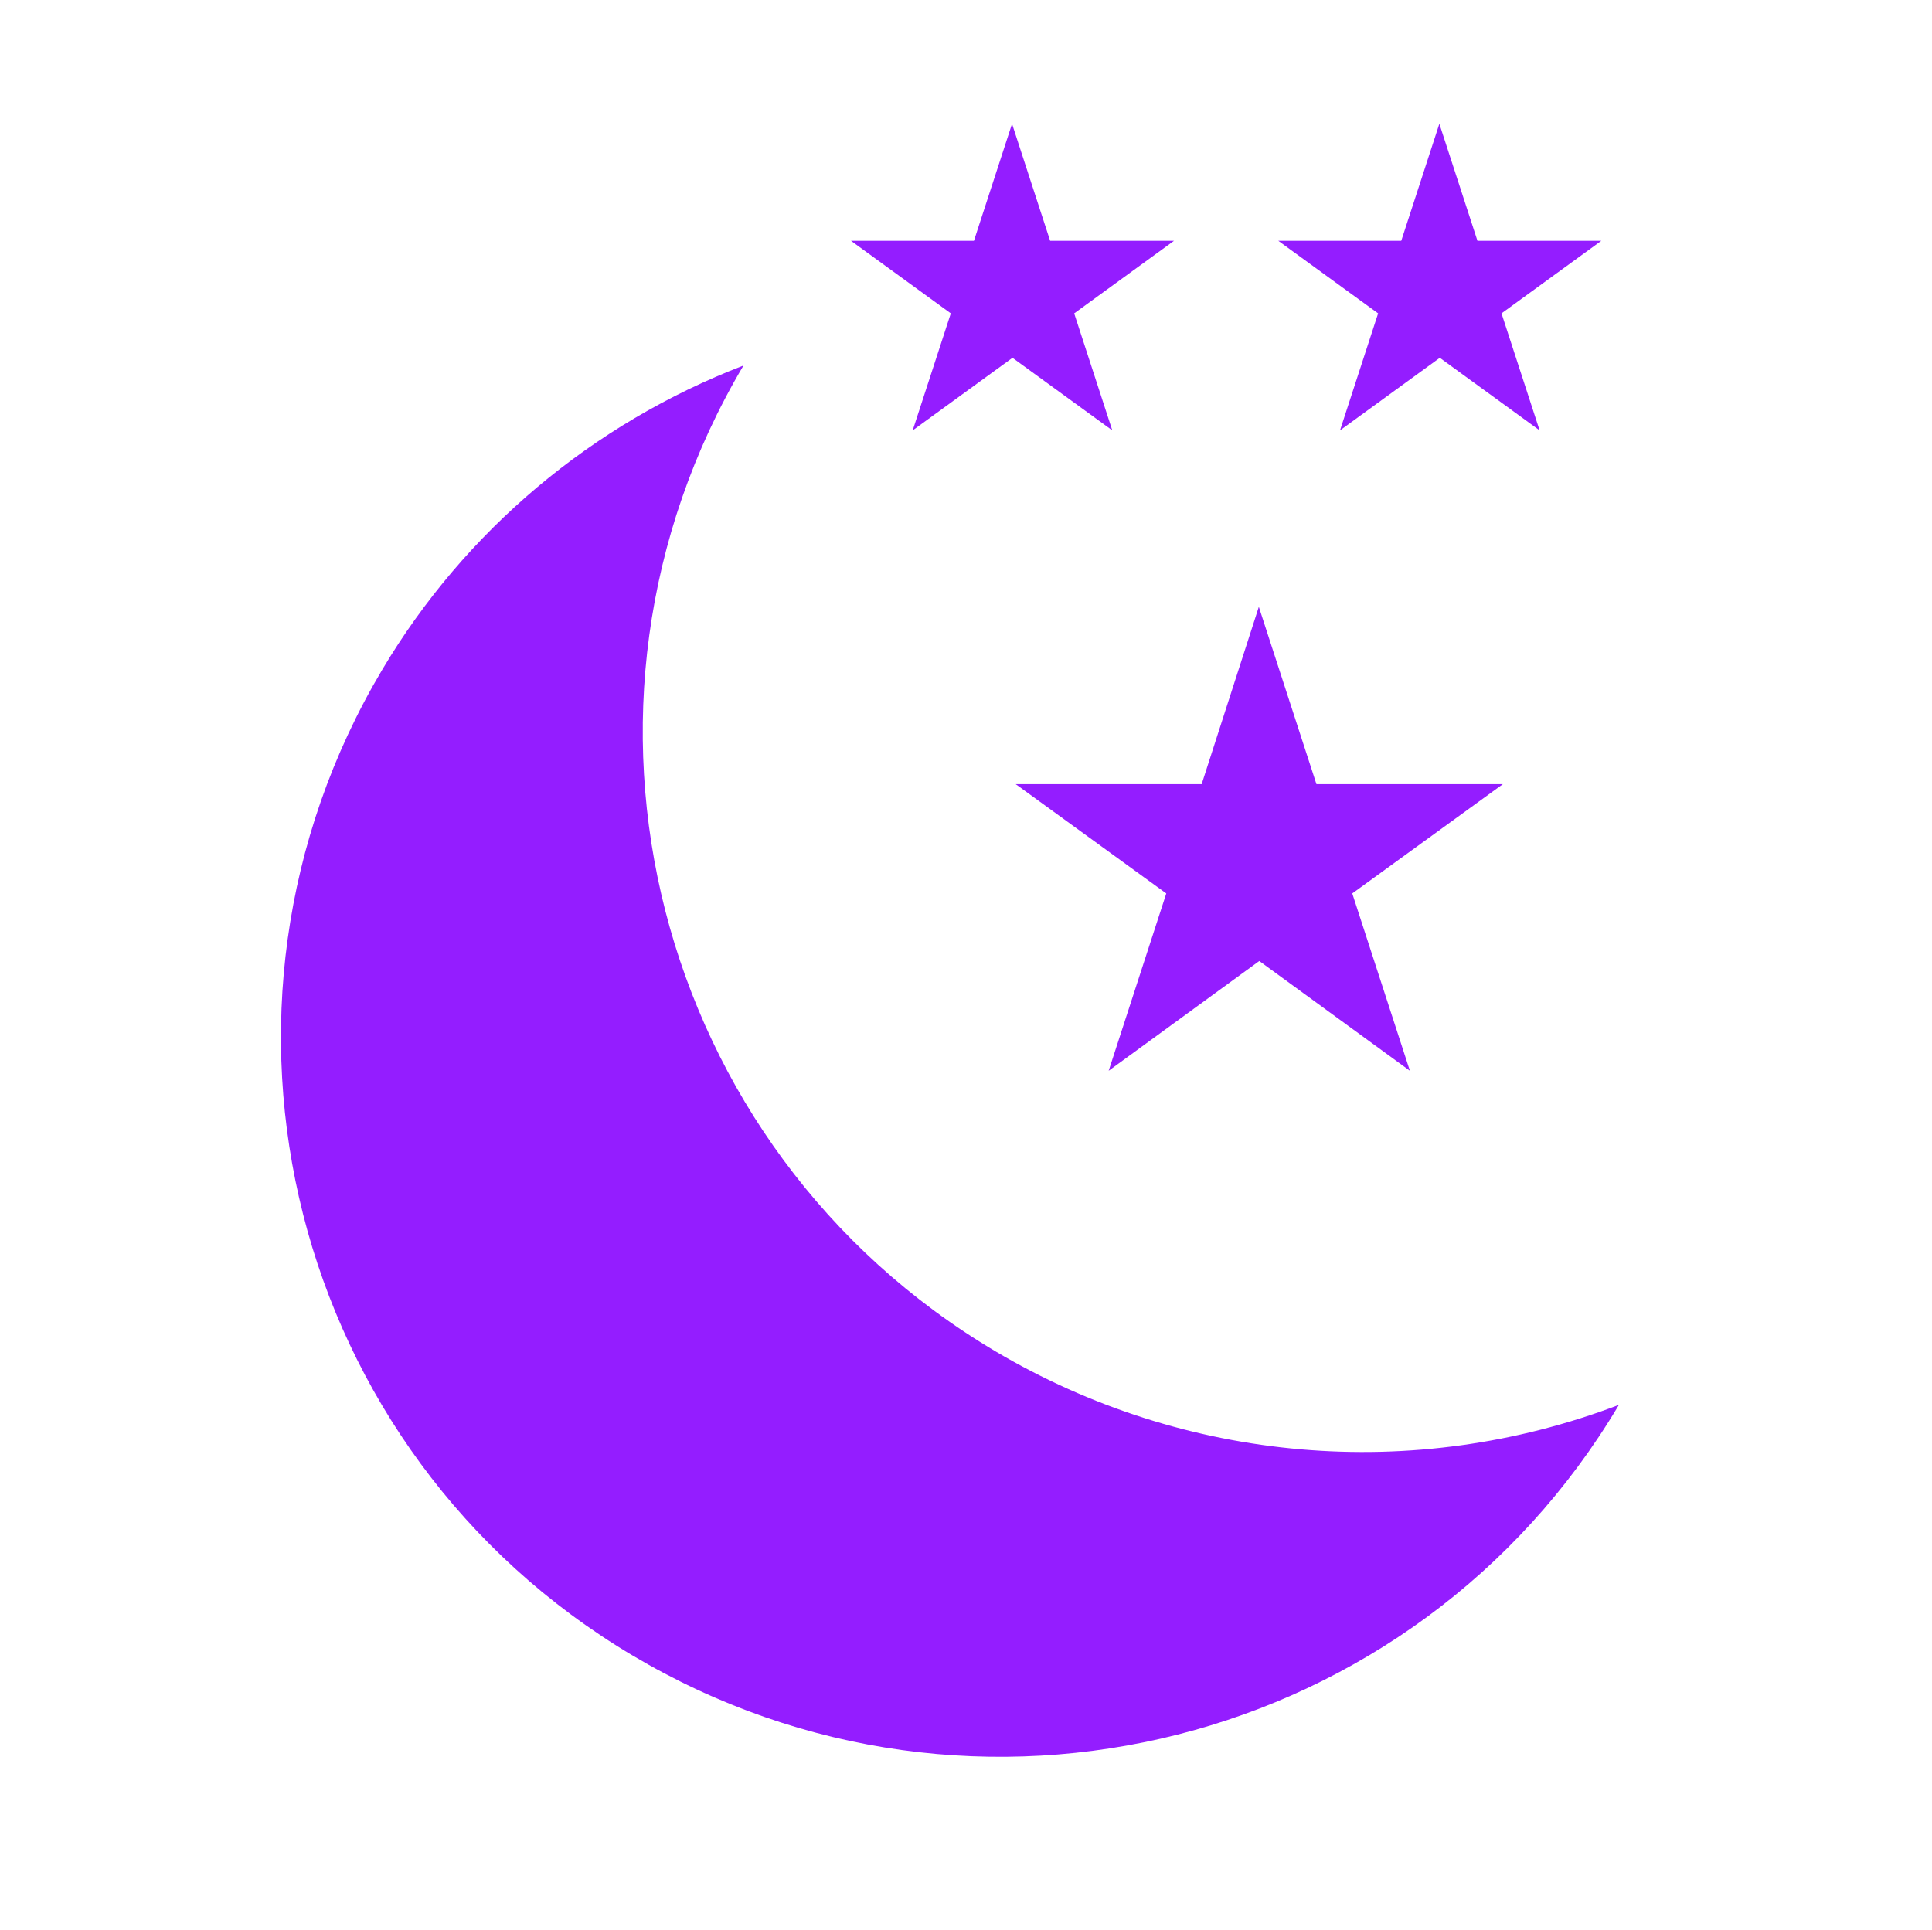 <svg viewBox="0 0 42.59 42.56" xmlns:xlink="http://www.w3.org/1999/xlink" xmlns="http://www.w3.org/2000/svg" id="Camada_1"><defs><style>.cls-1{fill:none;}.cls-2{fill:#941dff;}.cls-3{clip-path:url(#clippath);}</style><clipPath id="clippath"><rect height="36" width="29.48" y="2.73" x="6.2" class="cls-1"></rect></clipPath></defs><g class="cls-3"><g id="Grupo_68"><path d="M35.68,30.99c-4.48,7.53-14.21,9.99-21.74,5.51-7.53-4.48-9.99-14.21-5.51-21.74,1.82-3.06,4.63-5.42,7.96-6.7-4.47,7.54-1.98,17.27,5.56,21.74,4.16,2.46,9.21,2.9,13.73,1.18M26.5,17.29h-4.11l3.32,2.41-1.27,3.91,3.32-2.42,3.32,2.42-1.27-3.91,3.32-2.41h-4.11l-1.27-3.91-1.26,3.91ZM21.47,5.31h-2.71l2.2,1.6-.84,2.58,2.2-1.6,2.2,1.6-.84-2.58,2.2-1.6h-2.73l-.84-2.58-.84,2.58ZM30.89,5.31h-2.71l2.2,1.6-.84,2.58,2.2-1.6,2.2,1.6-.84-2.58,2.2-1.6h-2.73l-.84-2.58-.84,2.58Z" class="cls-2" id="Caminho_82"></path></g></g></svg>